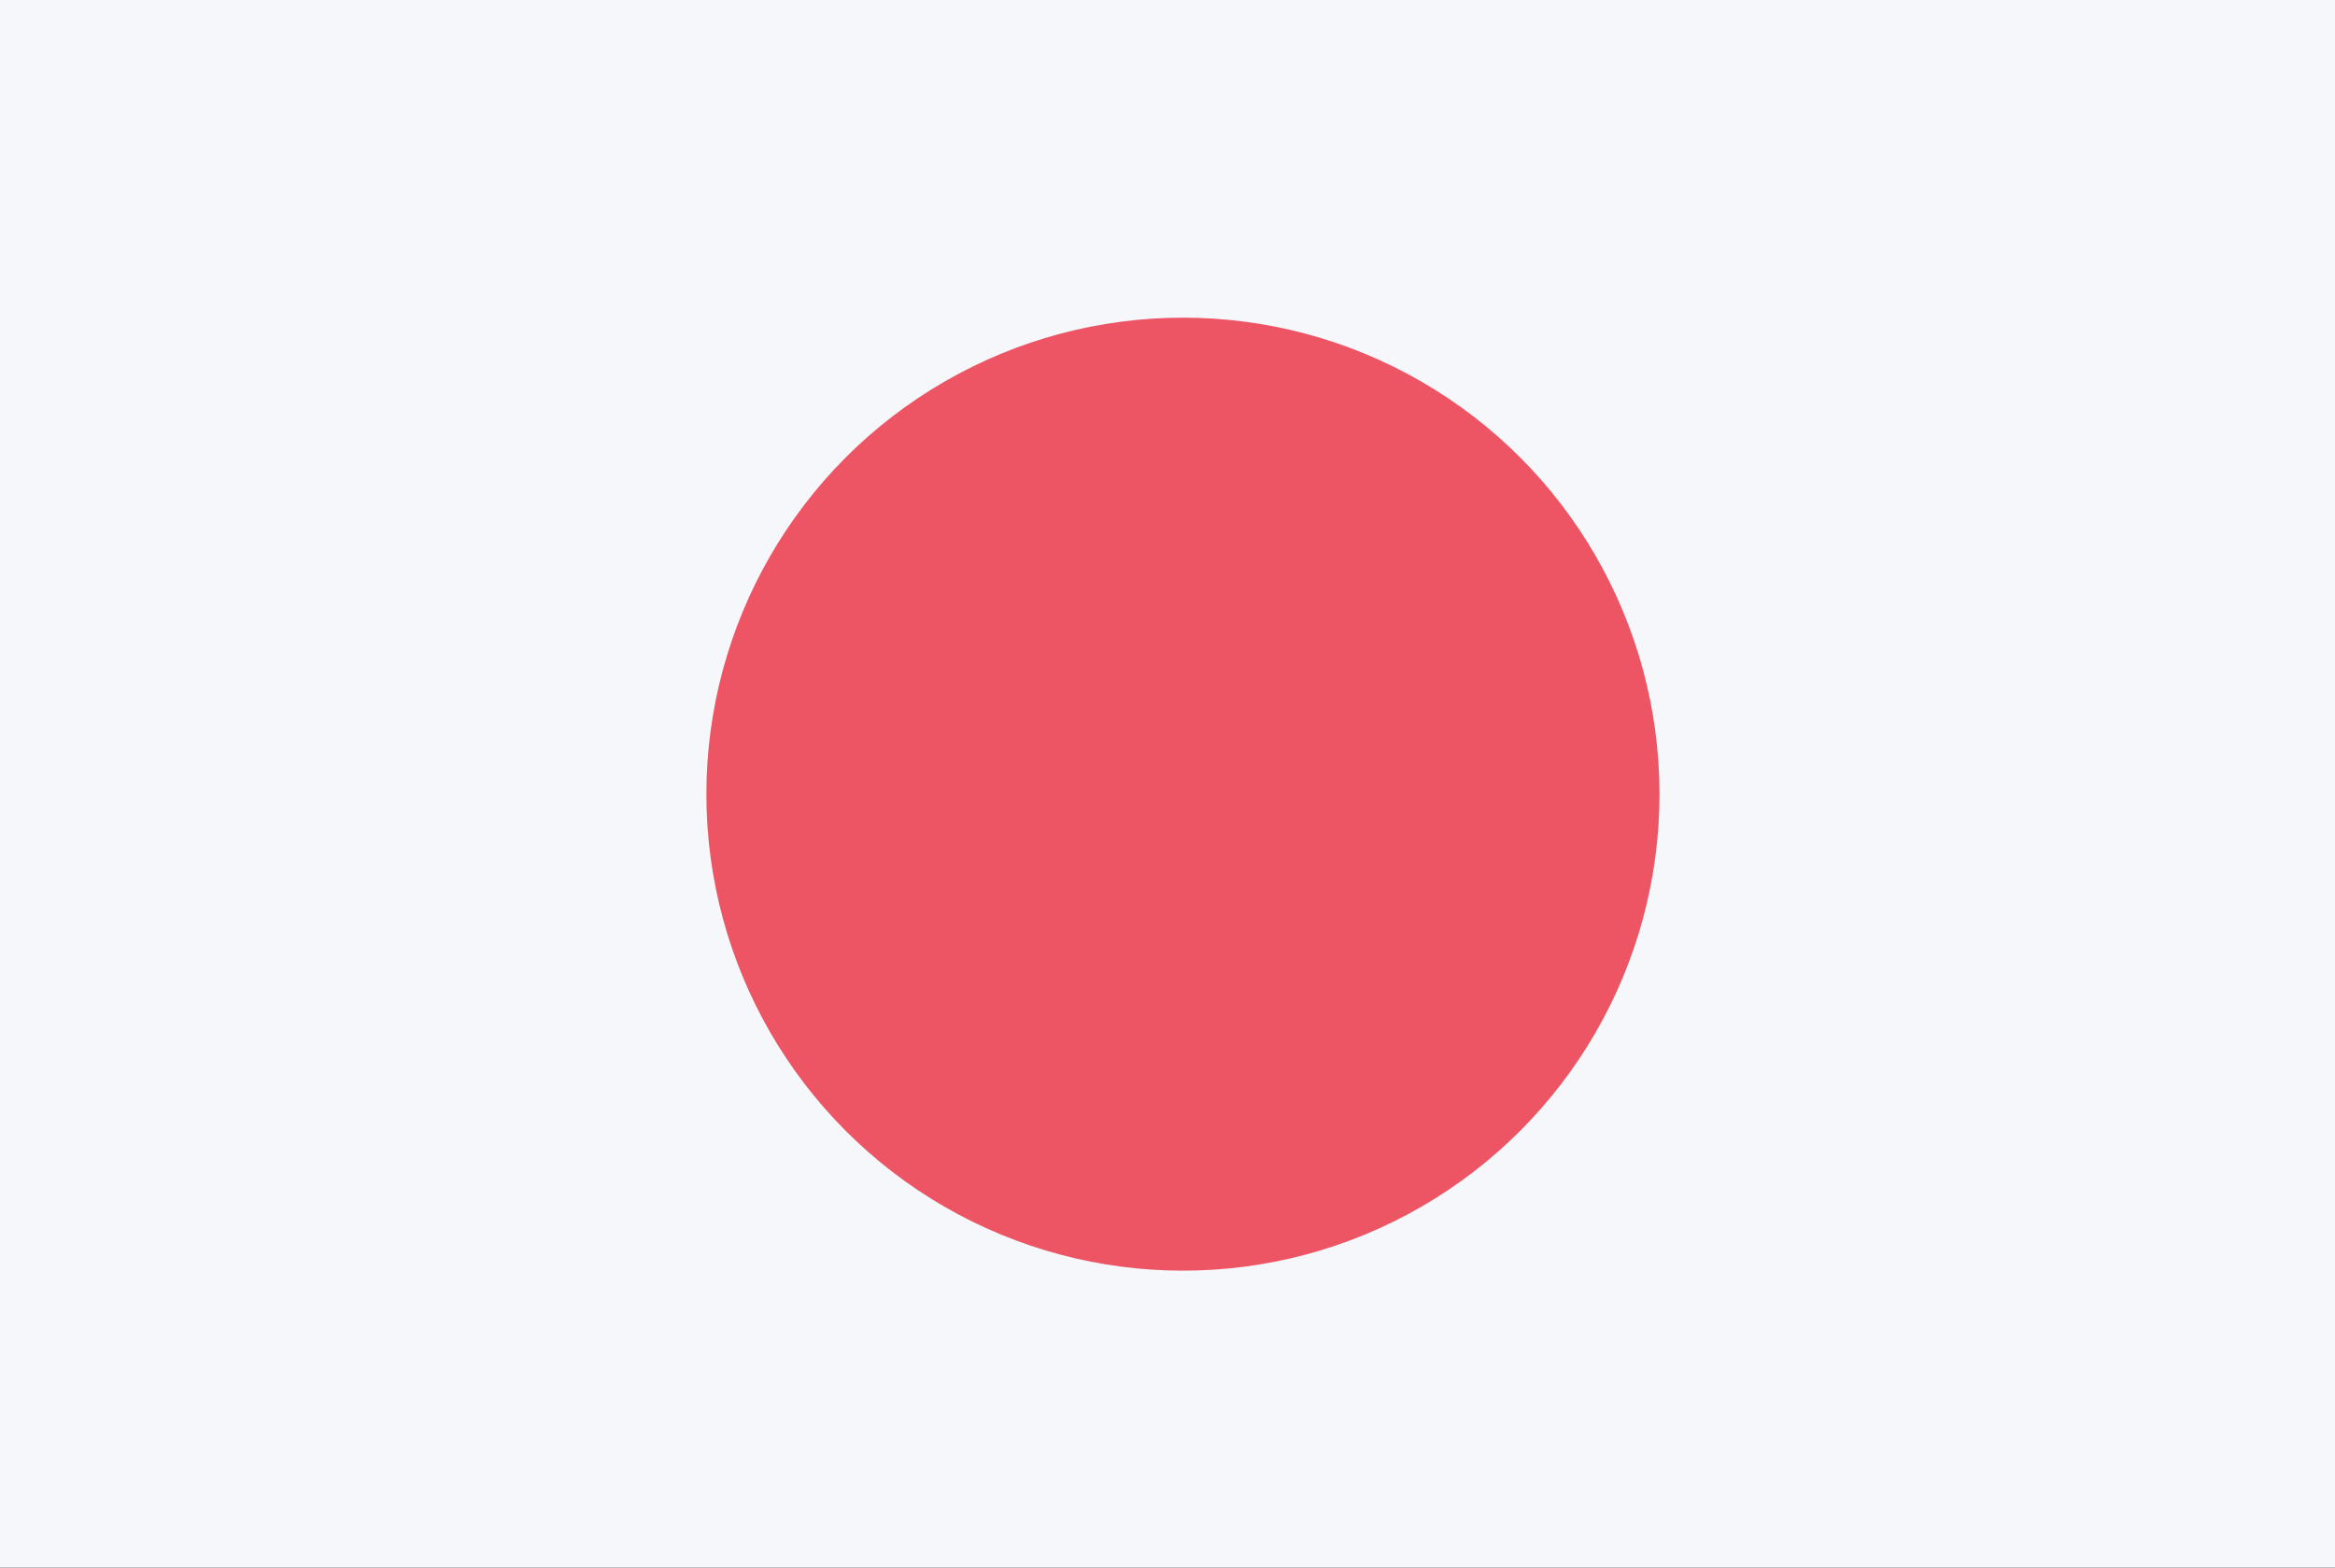 <?xml version="1.0" encoding="UTF-8" standalone="no"?>
<svg
   xmlns:dc="http://purl.org/dc/elements/1.1/"
   xmlns:cc="http://creativecommons.org/ns#"
   xmlns:rdf="http://www.w3.org/1999/02/22-rdf-syntax-ns#"
   xmlns:svg="http://www.w3.org/2000/svg"
   xmlns="http://www.w3.org/2000/svg"
   id="svg22636"
   version="1.1"
   viewBox="0 0 18.521 12.435"
   height="12.435mm"
   width="18.521mm">
  <rect x="0" y="0" width="18.521" height="12.435" fill="#333333" stroke="none"/>
  <defs
     id="defs22630" />
  <g
     transform="translate(-57.263,-97.258)"
     id="layer1">
    <g
       transform="matrix(0.021,0,0,0.021,57.263,97.258)"
       id="japan"
       style="display:inline">
      <rect
         style="fill:#f5f7fa;fill-opacity:1;stroke-width:0.996"
         y="0"
         x="0"
         height="600"
         width="893.617"
         id="rect10838" />
      <circle
         style="fill:#ed5565;fill-opacity:1"
         cx="446.809"
         cy="300"
         r="180"
         id="circle10840-1" />
    </g>
  </g>
</svg>
